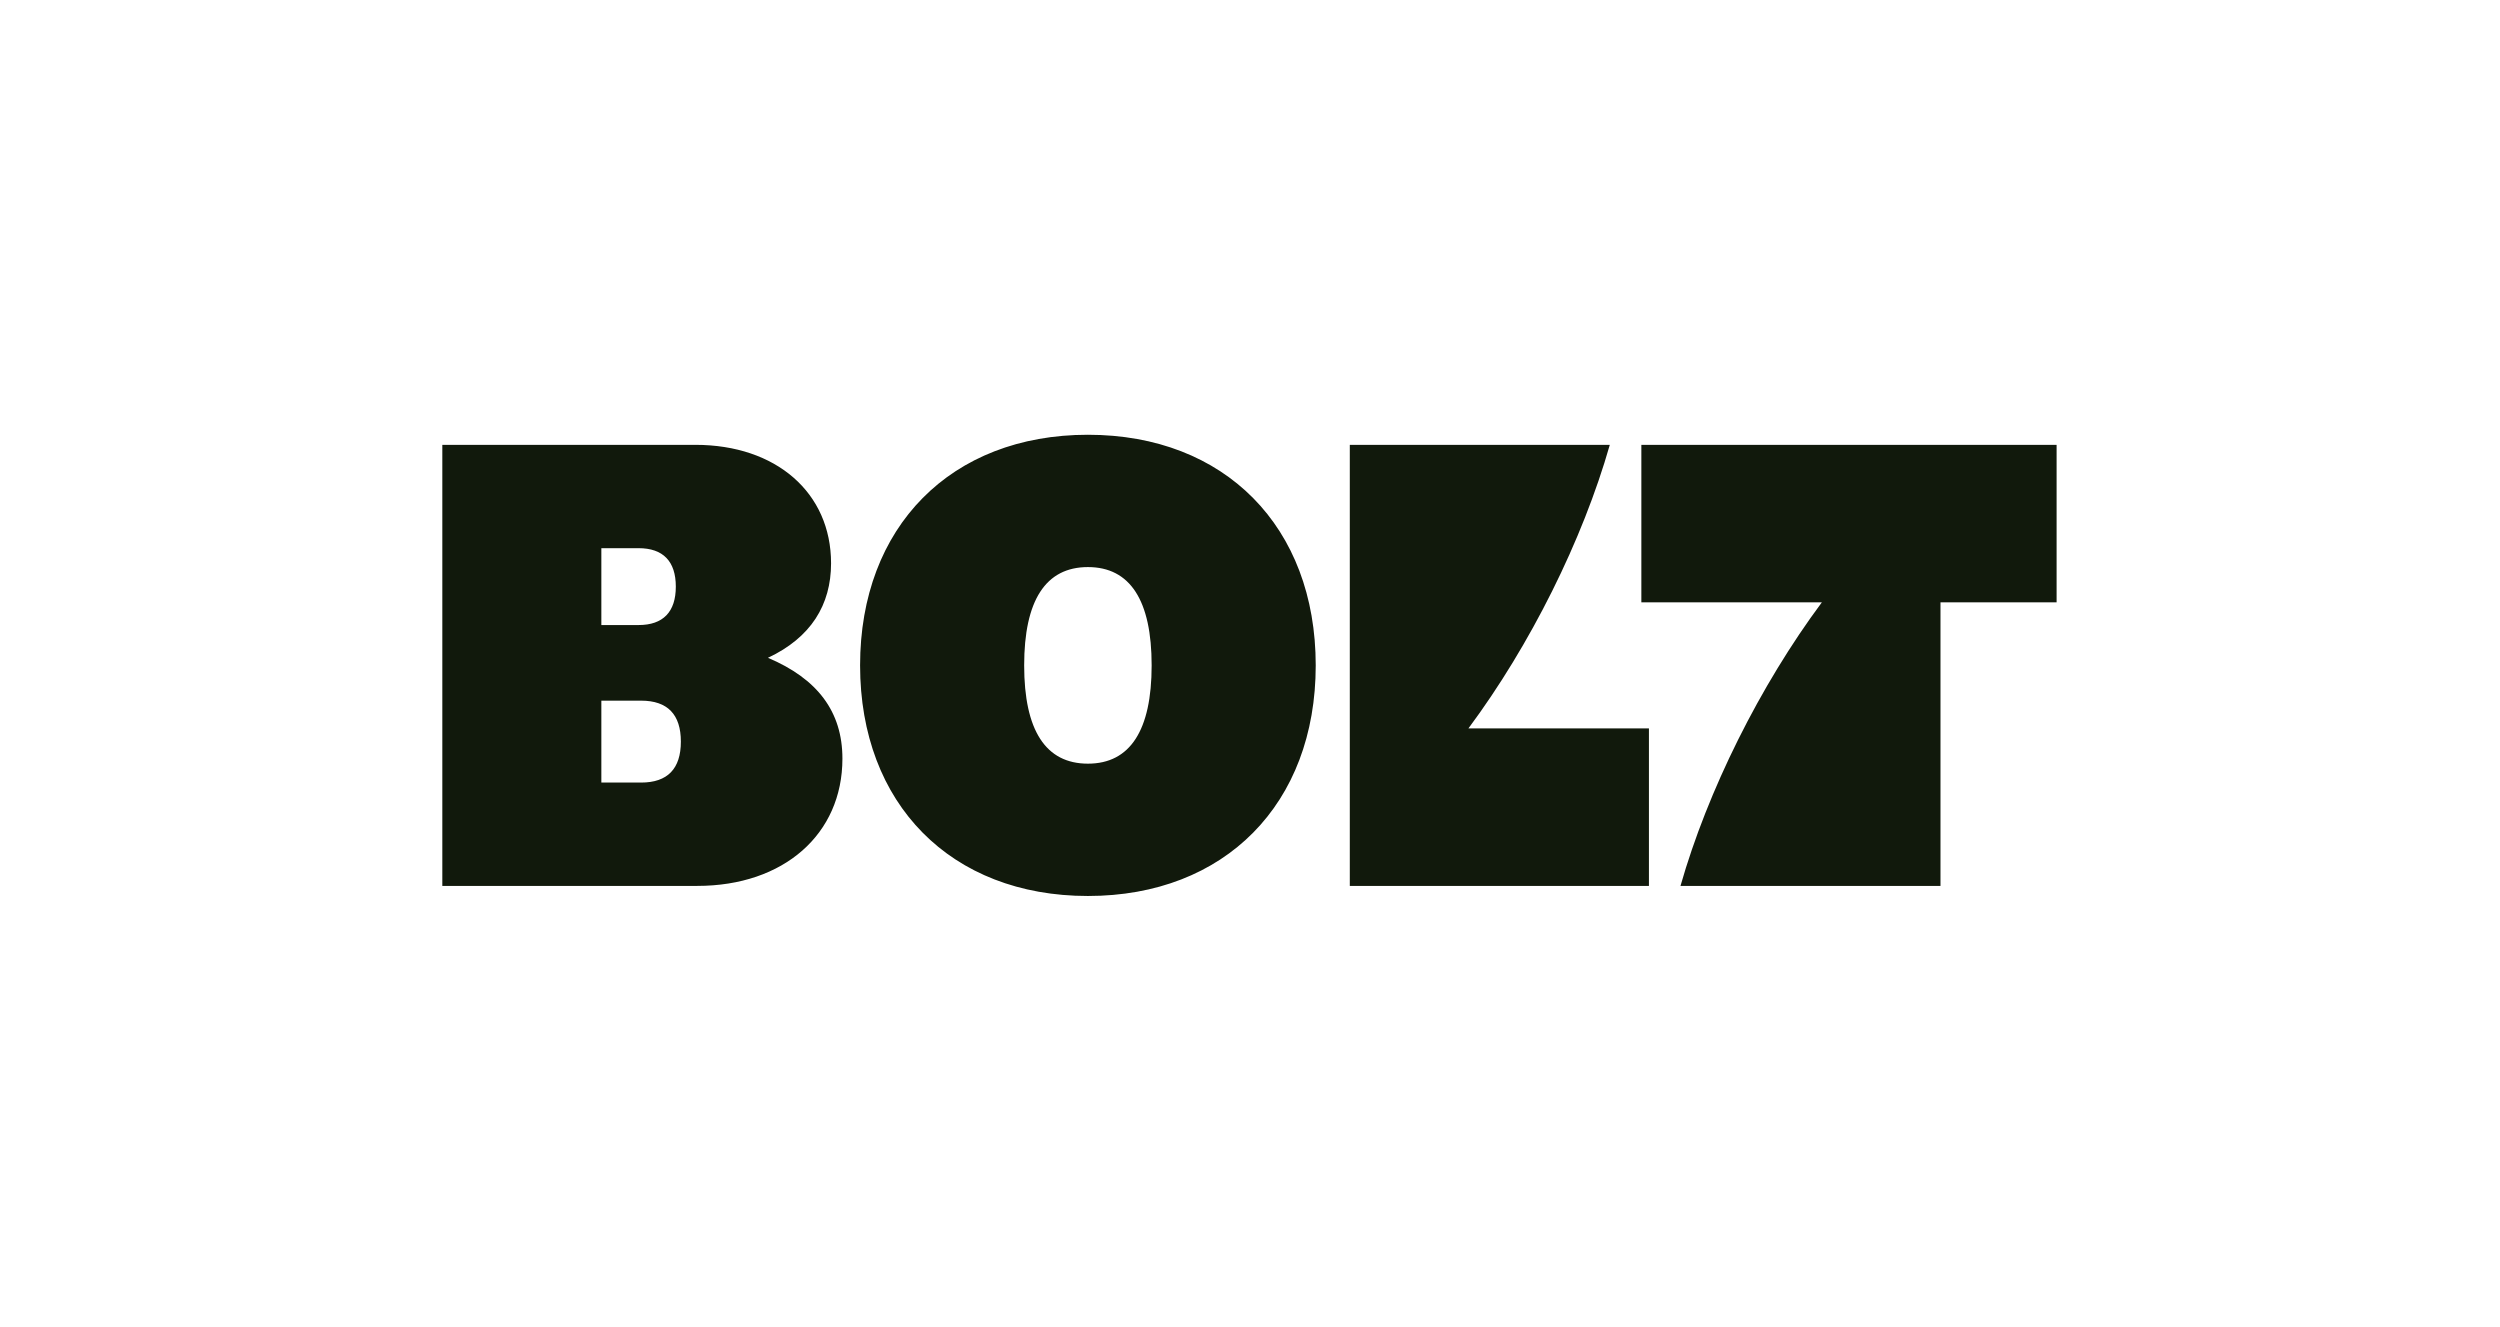 <?xml version="1.0" encoding="utf-8"?>
<svg xmlns="http://www.w3.org/2000/svg" width="942" height="500" viewBox="0 0 942 500" fill="none">
<path d="M618.463 226.971H686.471C663.168 258.31 643.431 297.958 633.206 333.808H731.175V226.971H774.928V167.616H618.463V226.971ZM508.605 333.808H621.317V274.454H553.309C576.612 243.115 596.349 203.466 606.573 167.616H508.605V333.808H508.605ZM385.907 250.712C385.907 226.258 393.991 213.675 409.923 213.675C425.855 213.675 433.94 226.258 433.94 250.712C433.94 275.166 425.855 287.749 409.923 287.749C393.991 287.749 385.907 275.166 385.907 250.712ZM226.589 235.517V206.553H240.618C249.892 206.553 254.647 211.538 254.647 221.035C254.647 230.531 249.892 235.517 240.618 235.517H226.589ZM226.589 294.871V264.007H241.569C251.557 264.007 256.55 269.23 256.55 279.439C256.55 289.648 251.557 294.871 241.569 294.871H226.589ZM166.666 333.808H262.732C295.31 333.808 317.424 314.34 317.424 285.85C317.424 268.044 307.912 255.698 289.365 247.863C305.534 240.266 313.144 227.92 313.144 212.251C313.144 185.66 292.456 167.616 262.019 167.616H166.666V333.808ZM409.923 337.607C461.523 337.607 495.765 302.944 495.765 250.712C495.765 198.48 461.523 163.818 409.923 163.818C358.323 163.818 324.082 198.481 324.082 250.712C324.082 302.944 358.323 337.607 409.923 337.607" fill="#11190C"/>
</svg>